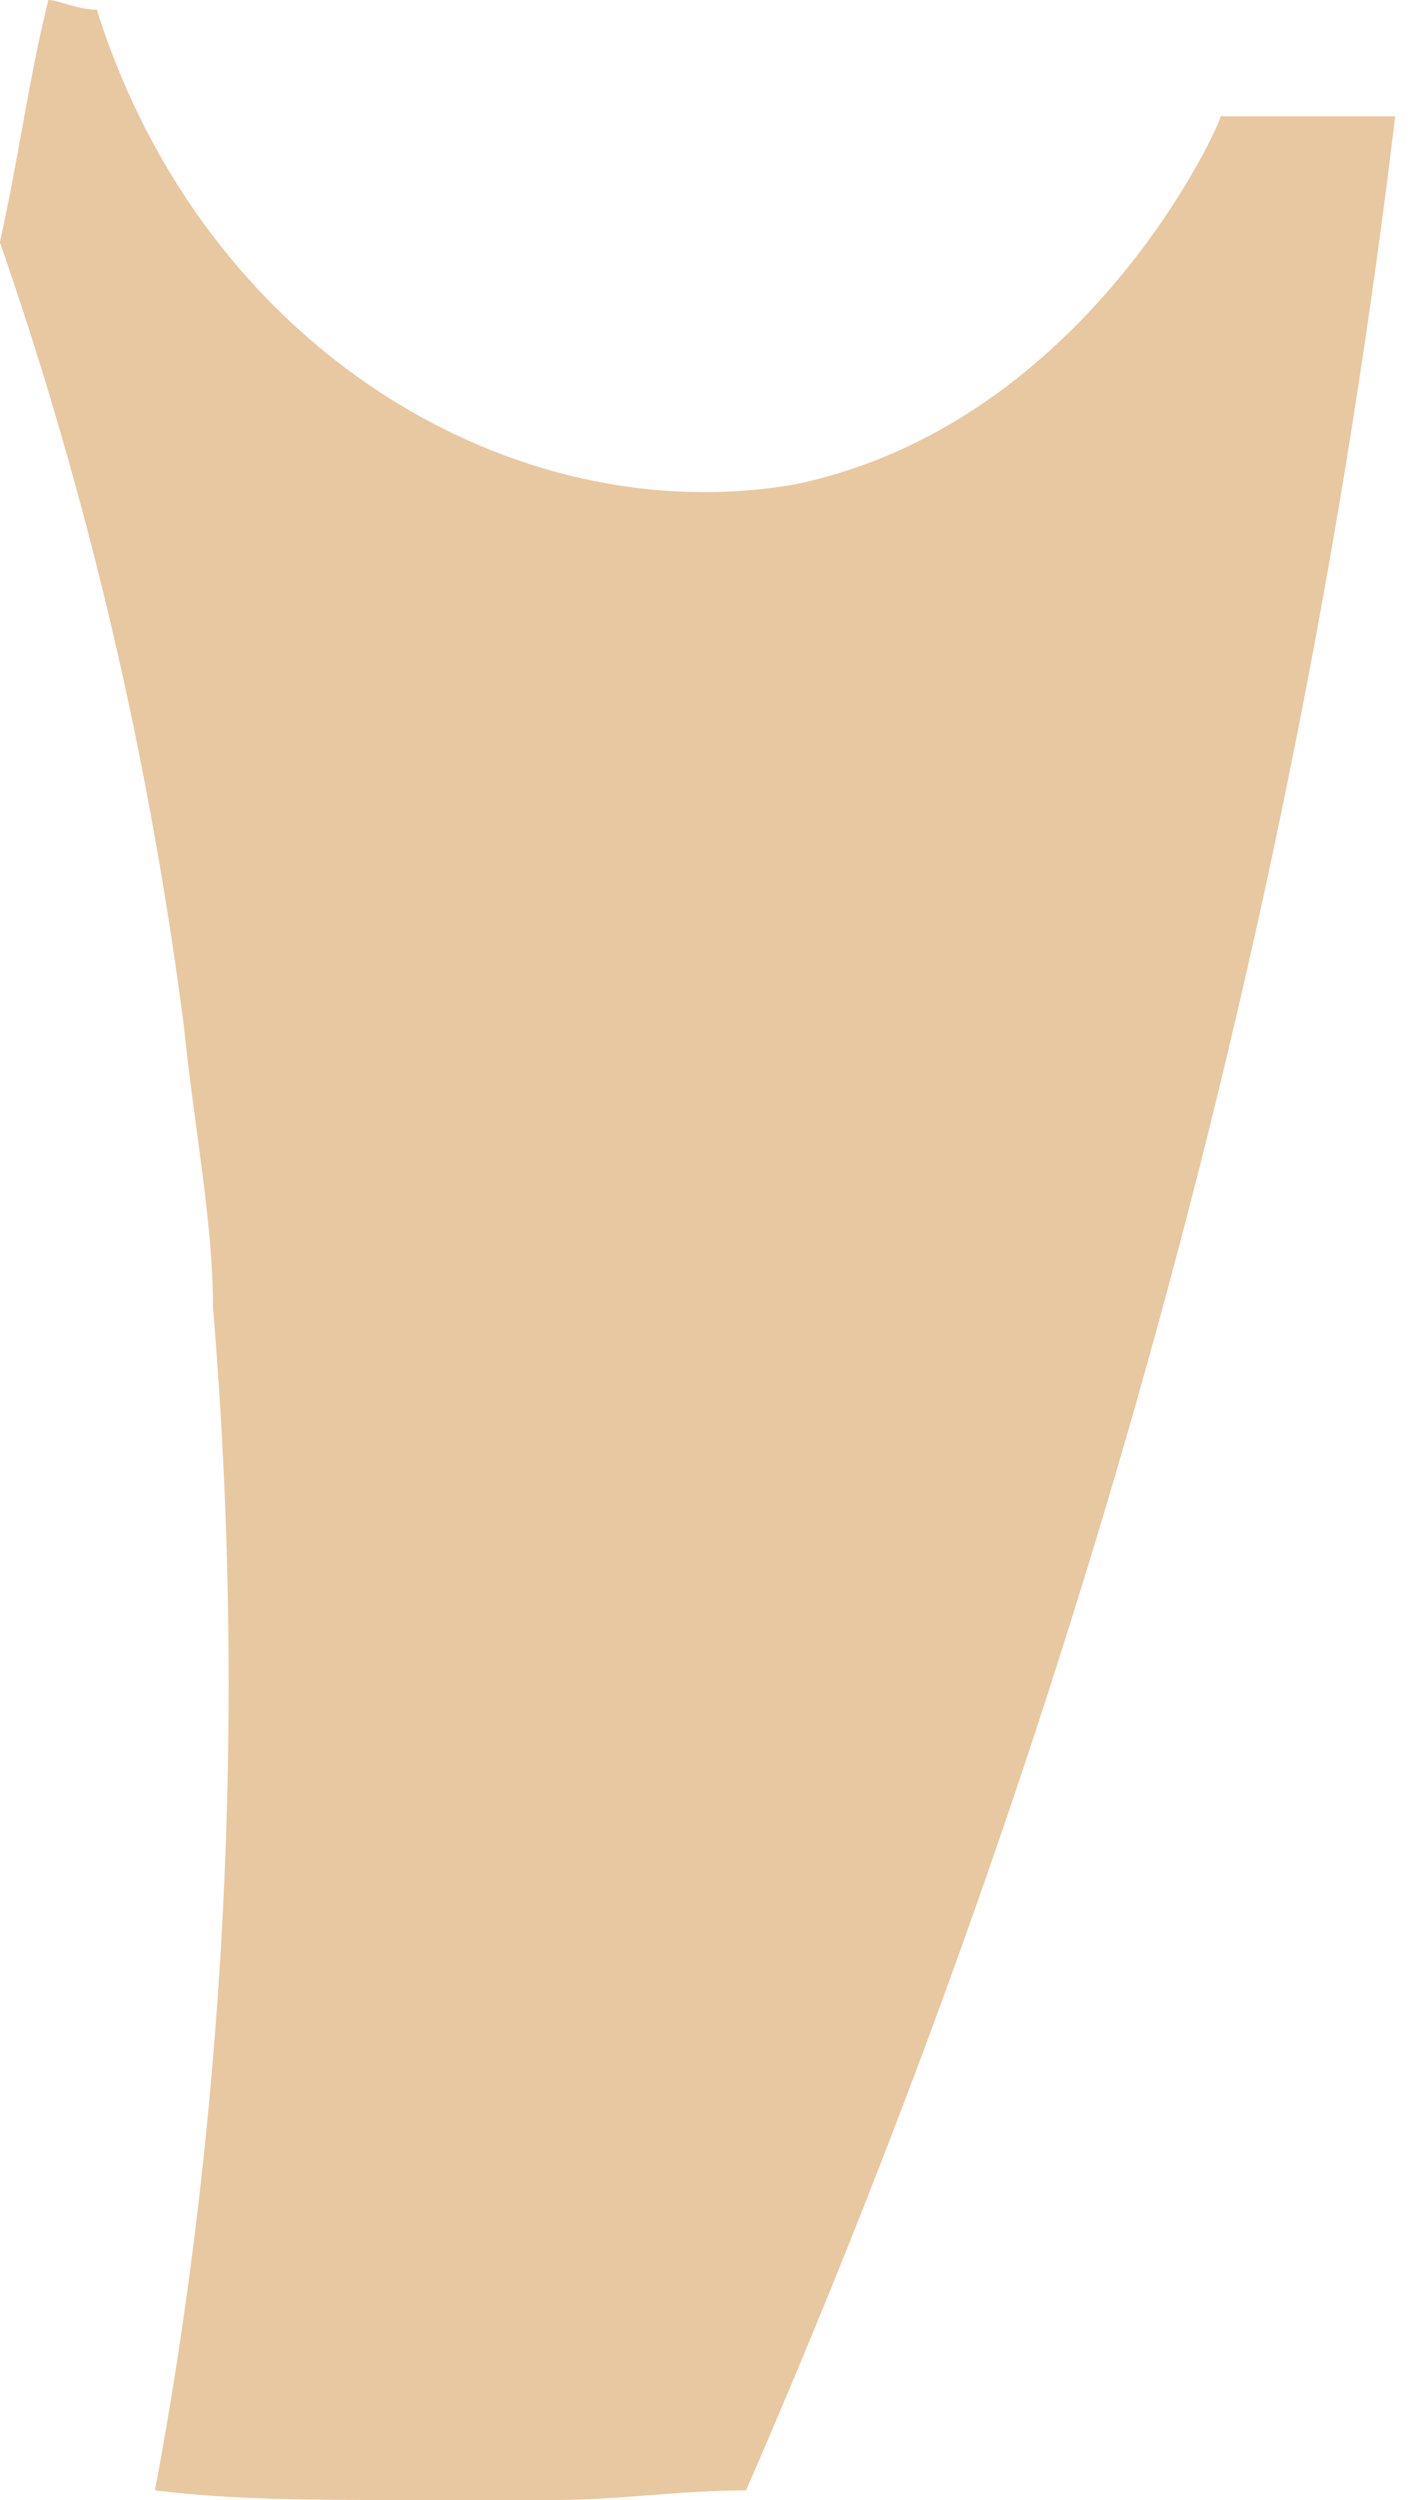 <svg width="13" height="23" viewBox="0 0 13 23" fill="none" xmlns="http://www.w3.org/2000/svg">
<path d="M1.96 12.035C2.317 16.314 1.96 20.058 1.426 22.911C2.139 23 2.941 23 3.743 23C3.833 23 4.011 23 4.1 23C4.457 23 4.813 23 5.081 23C5.705 23 6.239 22.911 6.864 22.911C9.27 17.384 11.767 9.984 12.836 1.07C12.302 1.07 11.767 1.07 11.232 1.07C11.143 1.337 9.895 3.922 7.309 4.457C4.724 4.903 1.871 3.209 0.891 0.089C0.712 0.089 0.534 0 0.445 0C0.267 0.713 0.177 1.426 -0.001 2.229C0.712 4.279 1.336 6.686 1.693 9.45C1.782 10.341 1.96 11.233 1.96 12.035Z" fill="#E8C8A1"/>
</svg>
